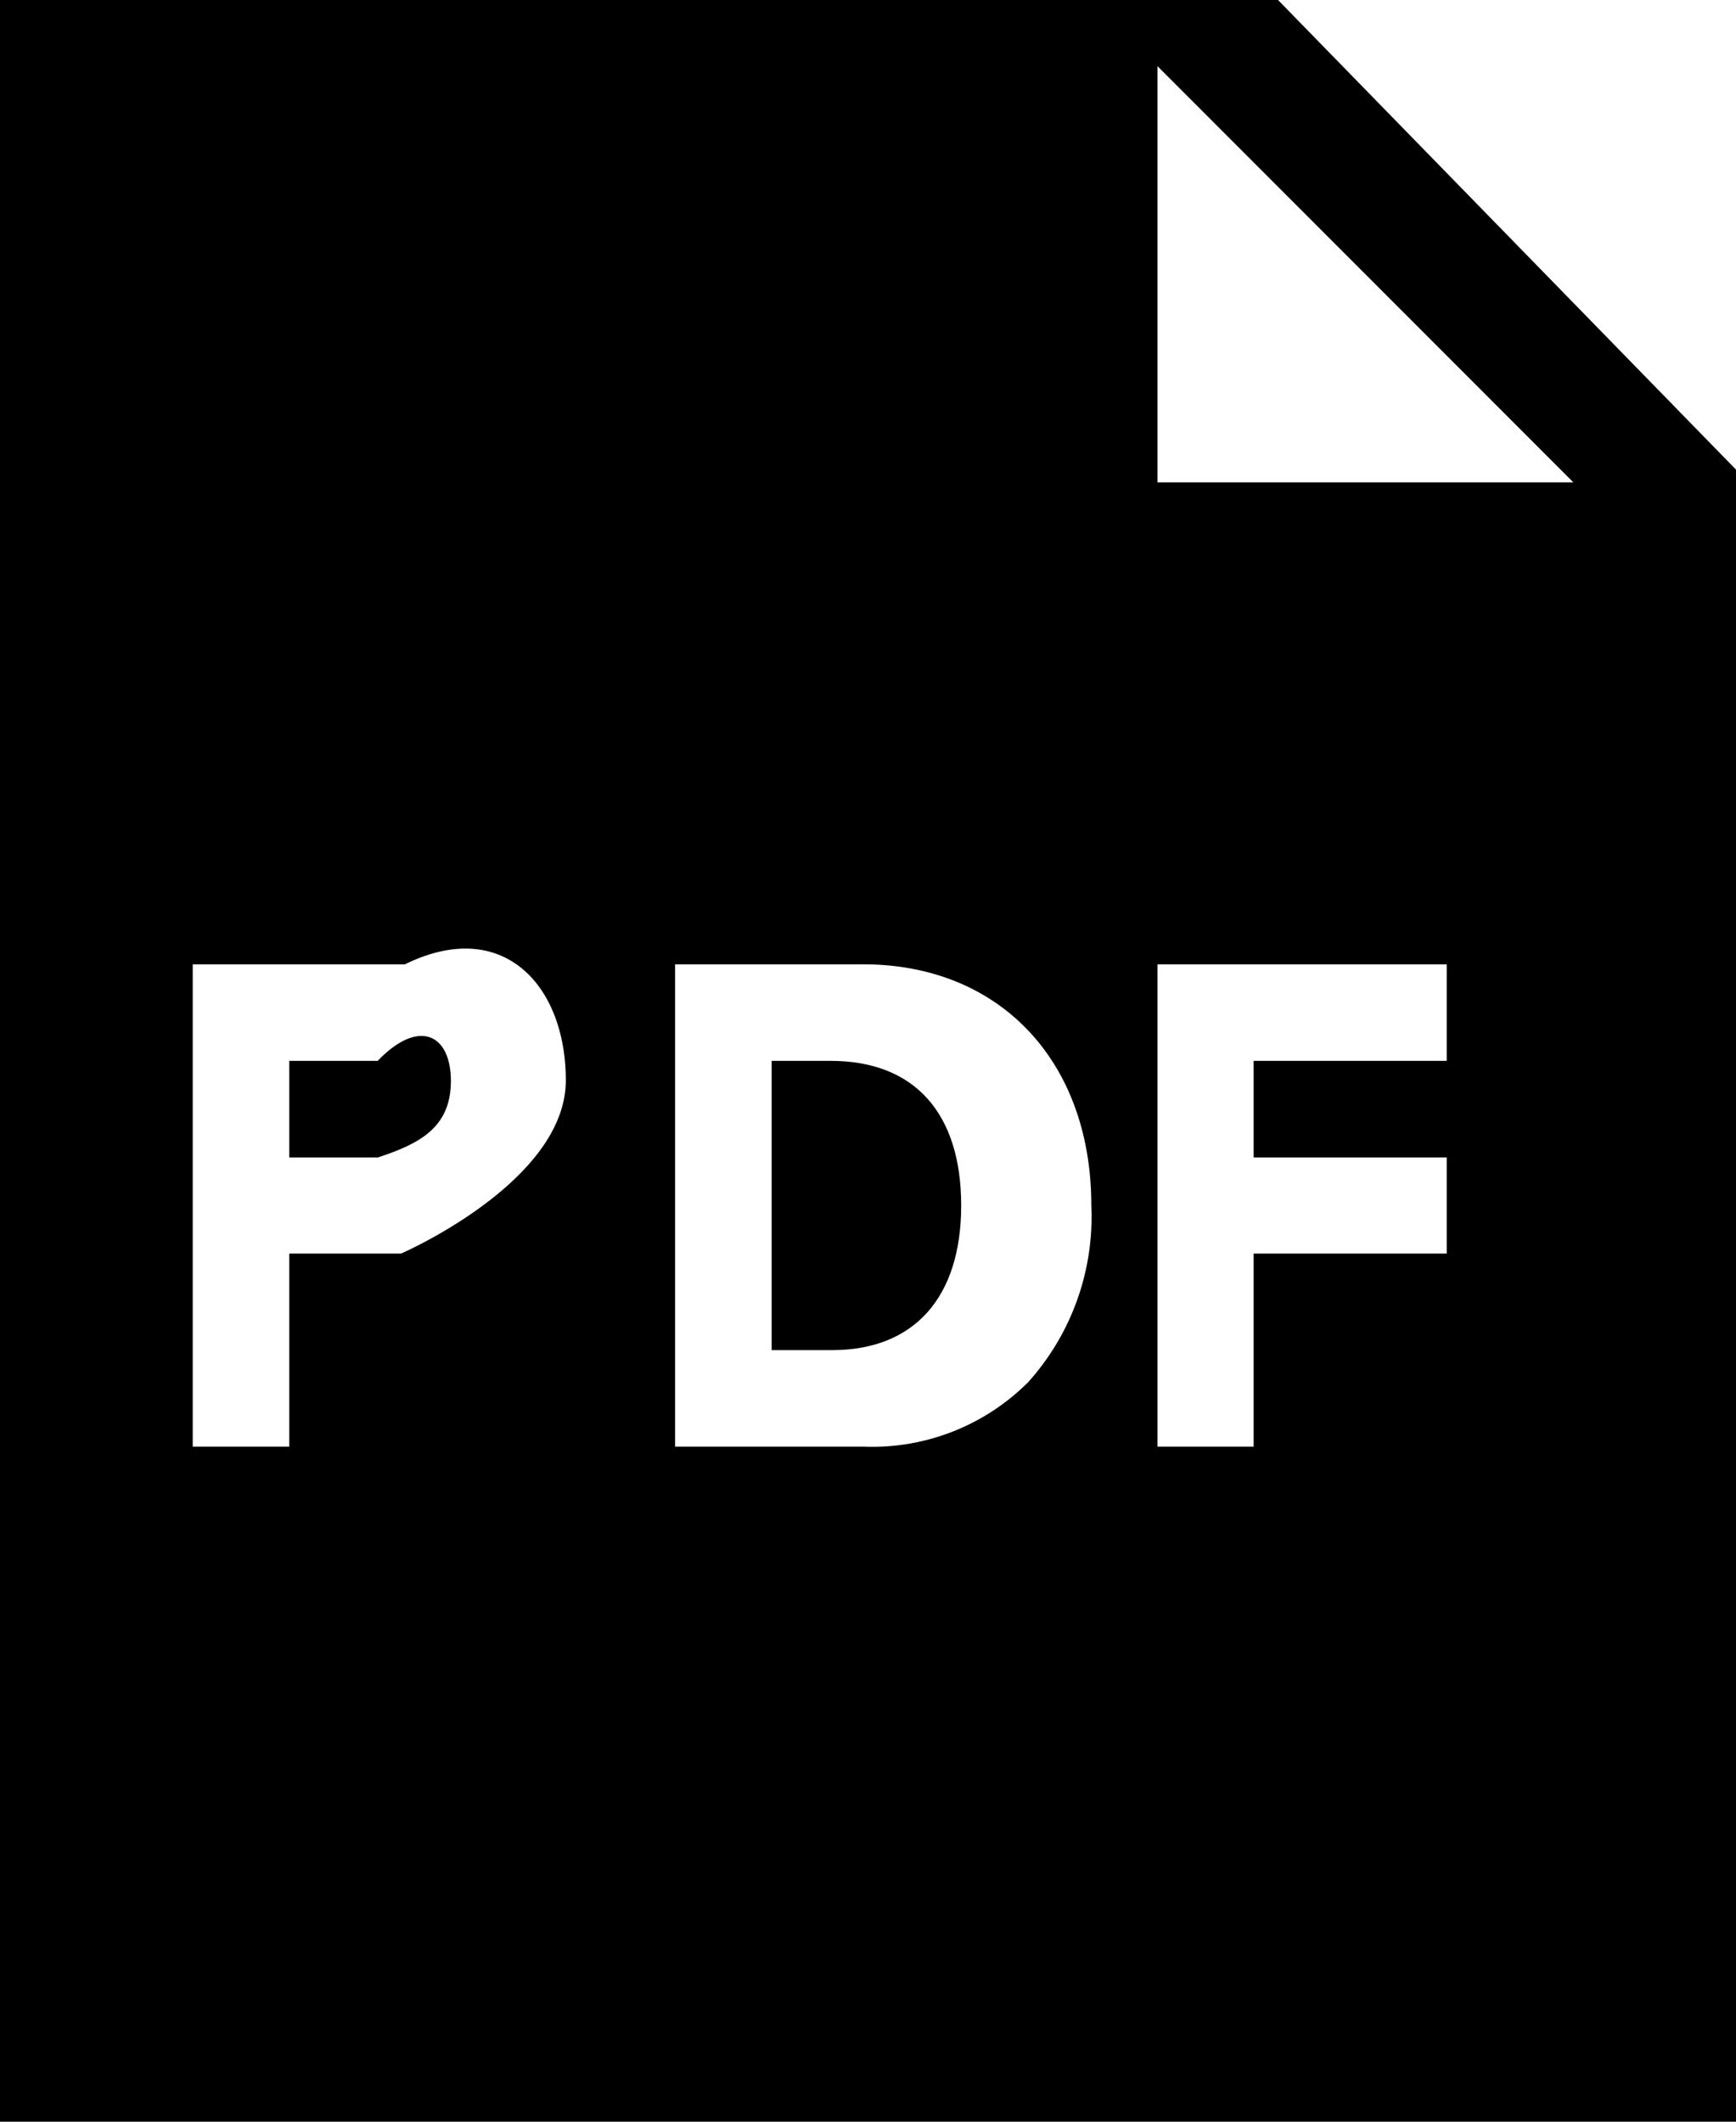 <svg xmlns="http://www.w3.org/2000/svg" viewBox="0 0 49.09 60"><g data-name="レイヤー 2"><g data-name="レイヤー 1"><path d="M23.49 30h-1.67v8.18h1.71c2.32 0 3.65-1.49 3.65-4.09S25.87 30 23.49 30z"/><path d="M36.14 0H0v60h49.09V13.28zm-24.8 35.45H8.18v5.46H5.45V27.27h6c2.77-1.36 4.55.59 4.55 3.28 0 2.88-4.66 4.9-4.66 4.9zm17.74 3.63a6.23 6.23 0 01-4.64 1.83h-5.35V27.27h5.32c3.86 0 6.45 2.74 6.45 6.82a7 7 0 01-1.78 4.99zM40.91 30h-5.46v2.73h5.46v2.72h-5.46v5.46h-2.72V27.27h8.18zm-8.18-16.36V1.87l11.76 11.77z"/><path d="M10.68 30h-2.5v2.73h2.51c1.15-.38 2.06-.83 2.06-2.16s-.91-1.78-2.07-.57z"/></g></g></svg>